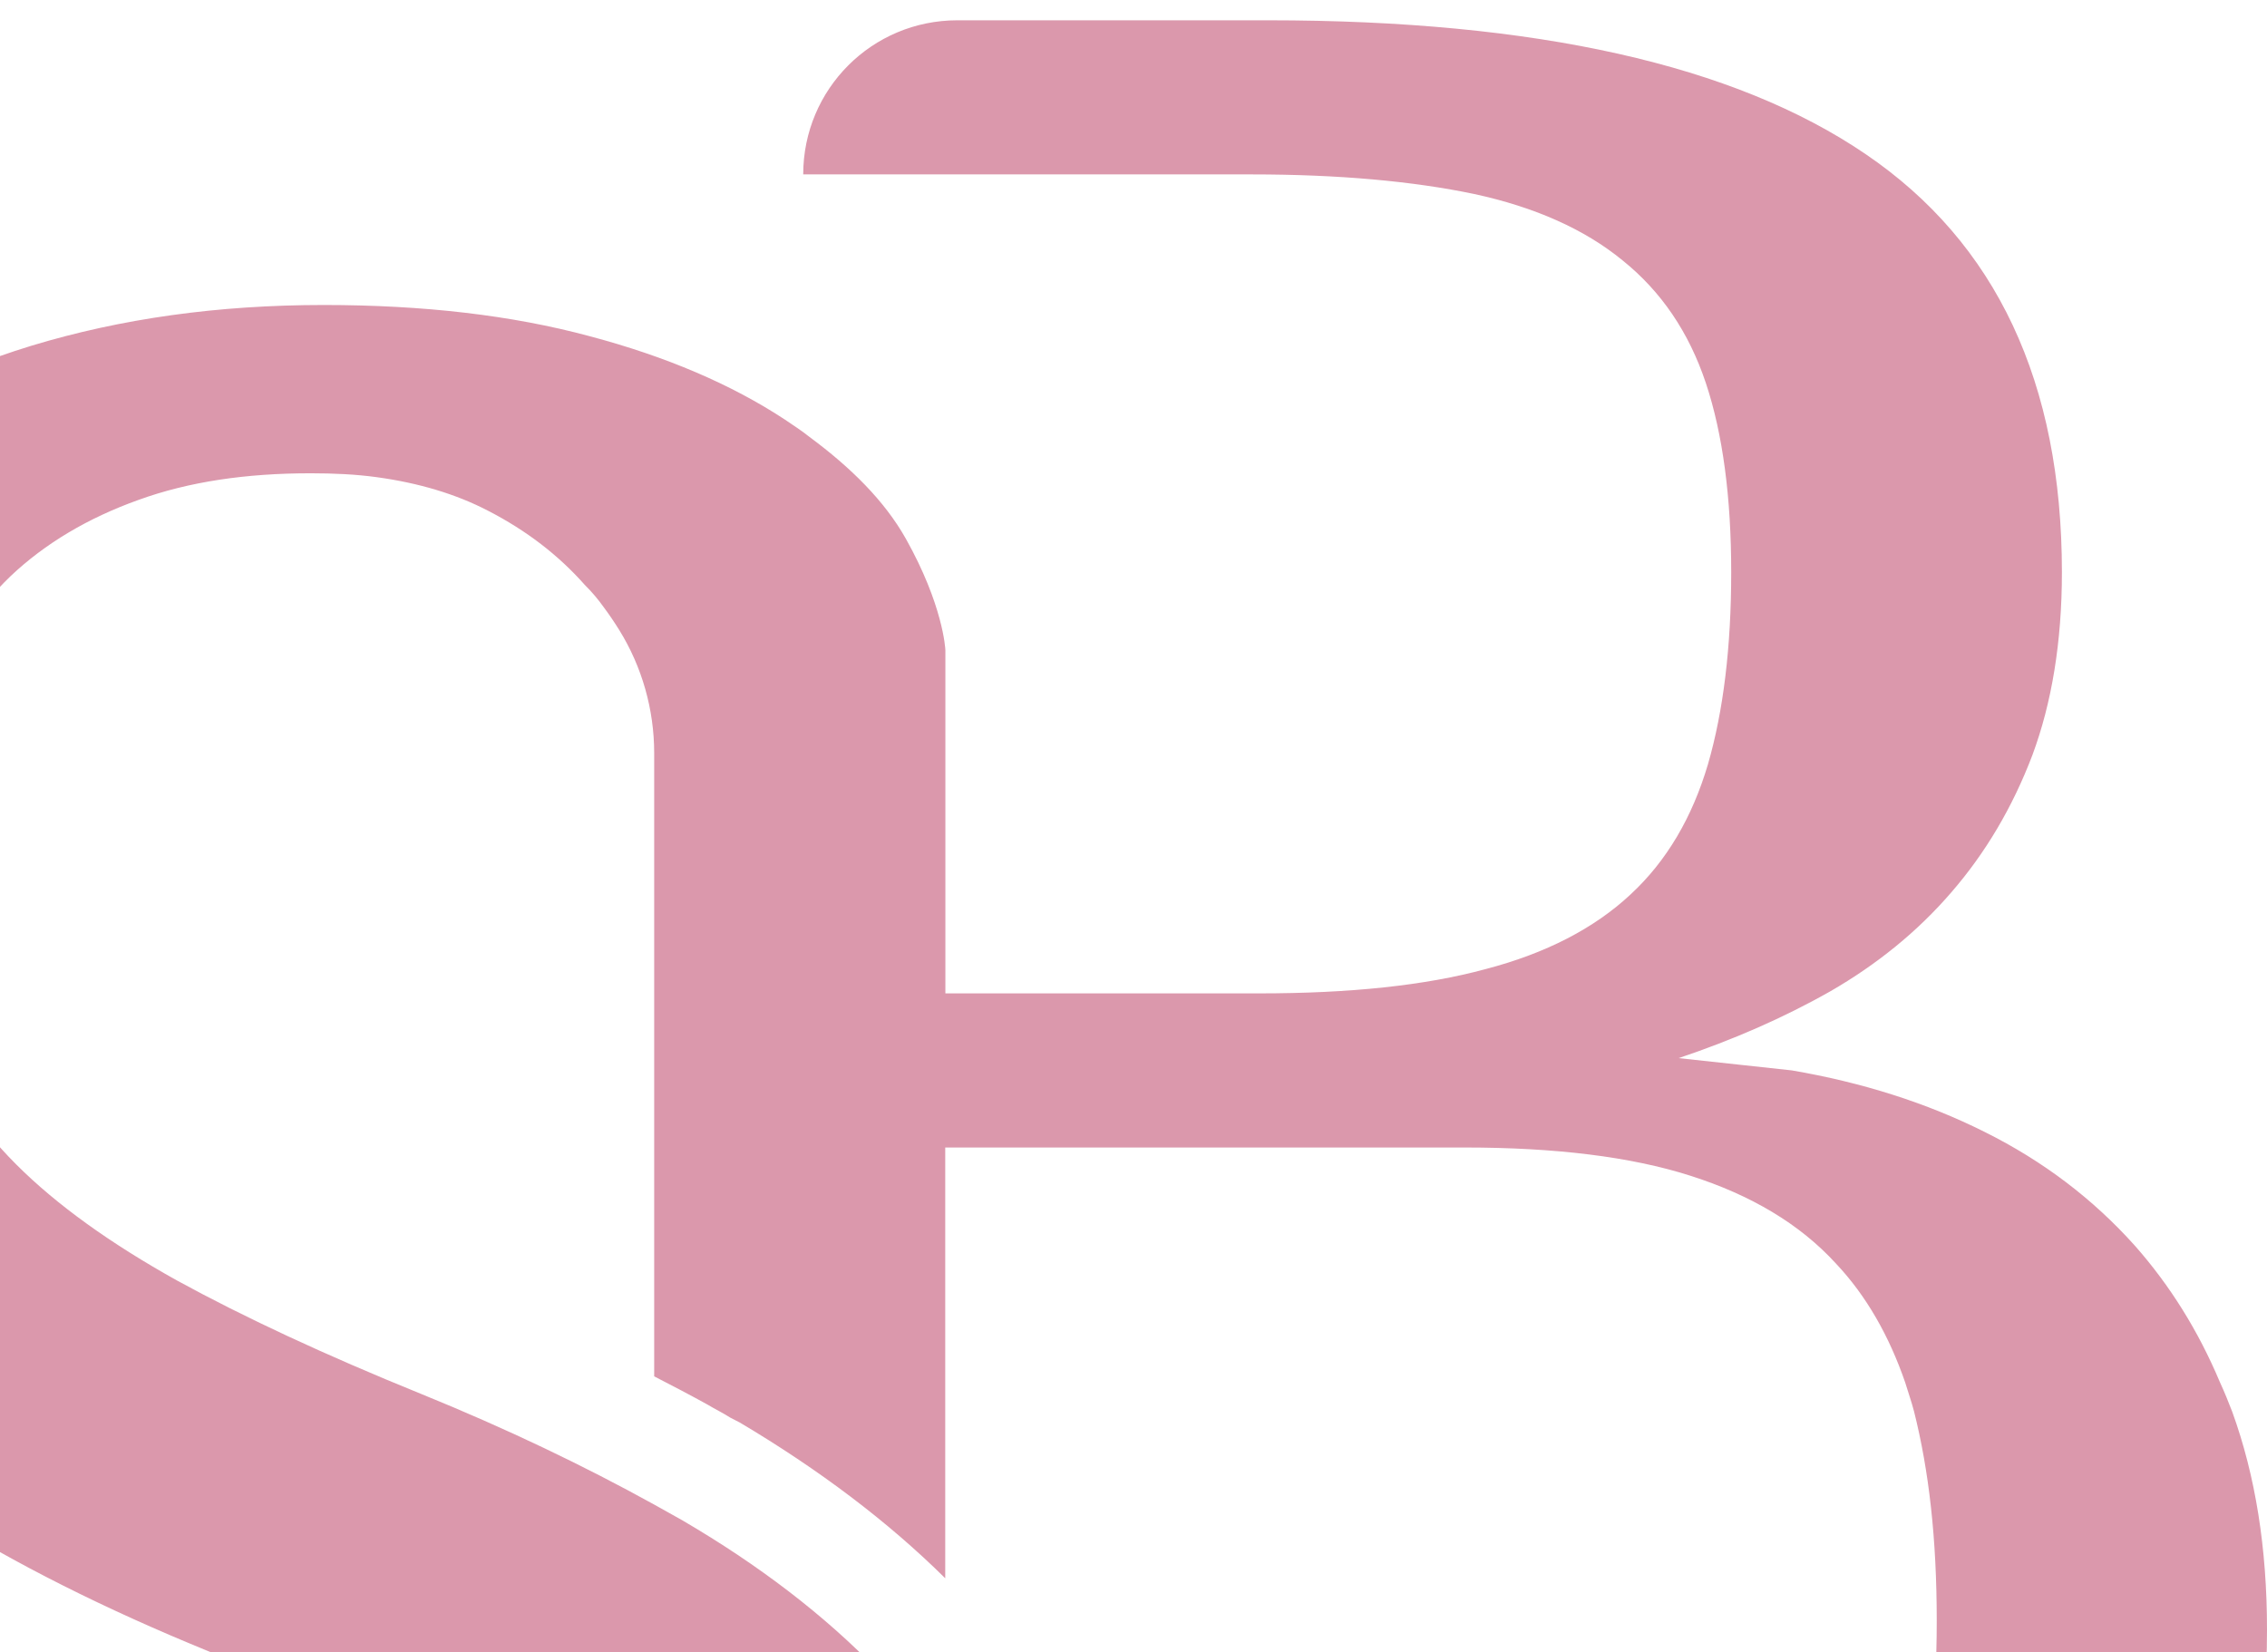 <svg width="107" height="78" fill="none" xmlns="http://www.w3.org/2000/svg">
<path d="M107 76.932C107 86.341 103.918 93.37 97.751 98.054C91.573 102.726 82.164 105.047 69.551 105.047H54.001C54.346 102.937 54.531 100.719 54.531 98.401V97.809H68.835C72.978 97.809 76.443 97.441 79.305 96.662C82.14 95.91 84.47 94.677 86.283 93.001C88.072 91.312 89.377 89.129 90.179 86.403C91.017 83.702 91.412 80.412 91.412 76.513C91.412 72.614 91.044 69.422 90.34 66.622C90.215 66.141 90.057 65.71 89.921 65.253C89.168 63.071 88.096 61.172 86.652 59.642C84.949 57.779 82.645 56.411 79.783 55.499C76.96 54.598 73.397 54.167 69.129 54.167H44.614V74.501C41.913 71.826 38.658 69.372 34.922 67.152L34.465 66.917C34.12 66.694 33.737 66.51 33.392 66.302C32.566 65.844 31.739 65.413 30.877 64.97V35.572C30.877 35.572 30.877 35.548 30.877 35.536C30.875 33.493 30.303 31.472 29.225 29.736C28.997 29.369 28.756 29.012 28.497 28.665C28.238 28.297 27.941 27.949 27.596 27.604C26.363 26.211 24.847 25.04 23.023 24.103C21.531 23.327 19.768 22.796 17.783 22.525C16.796 22.389 15.762 22.341 14.662 22.341C11.616 22.341 8.915 22.736 6.537 23.598C4.157 24.448 2.123 25.657 0.495 27.2C-1.134 28.778 -2.391 30.653 -3.265 32.873C-4.153 35.054 -4.584 37.547 -4.584 40.246C-4.584 43.367 -4.177 46.128 -3.351 48.532C-2.525 50.913 -1.155 53.046 0.768 54.969C2.691 56.892 5.232 58.705 8.352 60.444C11.485 62.159 15.307 63.945 19.869 65.796C23.937 67.449 27.601 69.211 30.88 71.024C31.337 71.271 31.792 71.541 32.223 71.776C35.825 73.883 38.907 76.24 41.41 78.829C42.619 80.062 43.677 81.393 44.616 82.787C45.639 84.279 46.491 85.857 47.181 87.522C48.465 90.568 49.104 94.007 49.19 97.805V98.396C49.19 100.714 49.006 102.934 48.599 105.042C48.141 107.422 47.428 109.642 46.465 111.726C44.64 115.66 42.025 118.965 38.66 121.69C35.269 124.427 31.174 126.475 26.416 127.893C21.631 129.286 16.317 130 10.409 130C5.28 130 0.766 129.471 -3.167 128.372C-7.063 127.311 -10.356 125.807 -12.995 123.884C-15.646 121.961 -17.619 119.643 -18.951 116.879C-20.294 114.154 -20.96 111.132 -20.96 107.853C-20.96 104.575 -19.973 102.106 -17.988 100.159C-16.015 98.209 -13.215 97.237 -9.577 97.237C-9.417 100.53 -8.936 103.686 -8.074 106.708C-7.223 109.731 -5.966 112.394 -4.263 114.7C-2.575 116.994 -0.441 118.867 2.186 120.225C4.801 121.618 7.957 122.308 11.643 122.308C18.721 122.308 24.258 120.605 28.241 117.202C32.199 113.787 34.197 108.866 34.197 102.479C34.197 101.677 34.173 100.877 34.086 100.137C33.926 98.214 33.557 96.437 32.963 94.871C32.482 93.552 31.792 92.306 30.88 91.123C30.351 90.297 29.659 89.521 28.883 88.743C26.983 86.88 24.469 85.081 21.372 83.355C18.264 81.64 14.418 79.815 9.794 77.928C4.935 75.943 0.682 73.809 -2.968 71.503C-6.606 69.235 -9.628 66.694 -12.032 63.895C-14.437 61.107 -16.225 57.989 -17.432 54.56C-18.603 51.119 -19.195 47.249 -19.195 42.943C-19.195 38.417 -18.345 34.386 -16.606 30.859C-14.892 27.331 -12.487 24.335 -9.417 21.907C-6.347 19.479 -2.709 17.604 1.484 16.32C5.713 15.039 10.275 14.397 15.283 14.397C19.981 14.397 24.148 14.879 27.812 15.865C31.45 16.828 34.52 18.147 37.037 19.8C37.432 20.07 37.839 20.329 38.208 20.626C40.157 22.068 41.747 23.636 42.758 25.435C44.501 28.543 44.621 30.6 44.621 30.701V46.892H59.43C63.71 46.892 67.261 46.523 70.121 45.745C72.956 45.005 75.25 43.822 76.965 42.217C78.668 40.639 79.874 38.58 80.614 36.077C81.342 33.563 81.711 30.54 81.711 27.013C81.711 23.485 81.316 20.489 80.516 18.085C79.714 15.681 78.409 13.758 76.582 12.29C74.793 10.822 72.439 9.775 69.577 9.157C66.691 8.554 63.19 8.233 59.083 8.233H37.911C37.911 4.212 41.153 0.958 45.186 0.958H59.859C72.499 0.958 81.869 3.065 88.048 7.27C94.226 11.464 97.32 18.061 97.32 27.013C97.32 30.306 96.839 33.191 95.927 35.644C94.99 38.11 93.707 40.268 92.105 42.117C90.502 43.98 88.577 45.532 86.395 46.791C84.175 48.049 81.795 49.086 79.23 49.948L84.571 50.527C87.887 51.095 90.933 52.057 93.683 53.437C96.432 54.807 98.788 56.593 100.774 58.813C102.426 60.688 103.757 62.819 104.78 65.25C104.991 65.708 105.175 66.163 105.36 66.644C106.456 69.666 107 73.081 107 76.927V76.932Z" fill="#DB98AC"/>
</svg>
